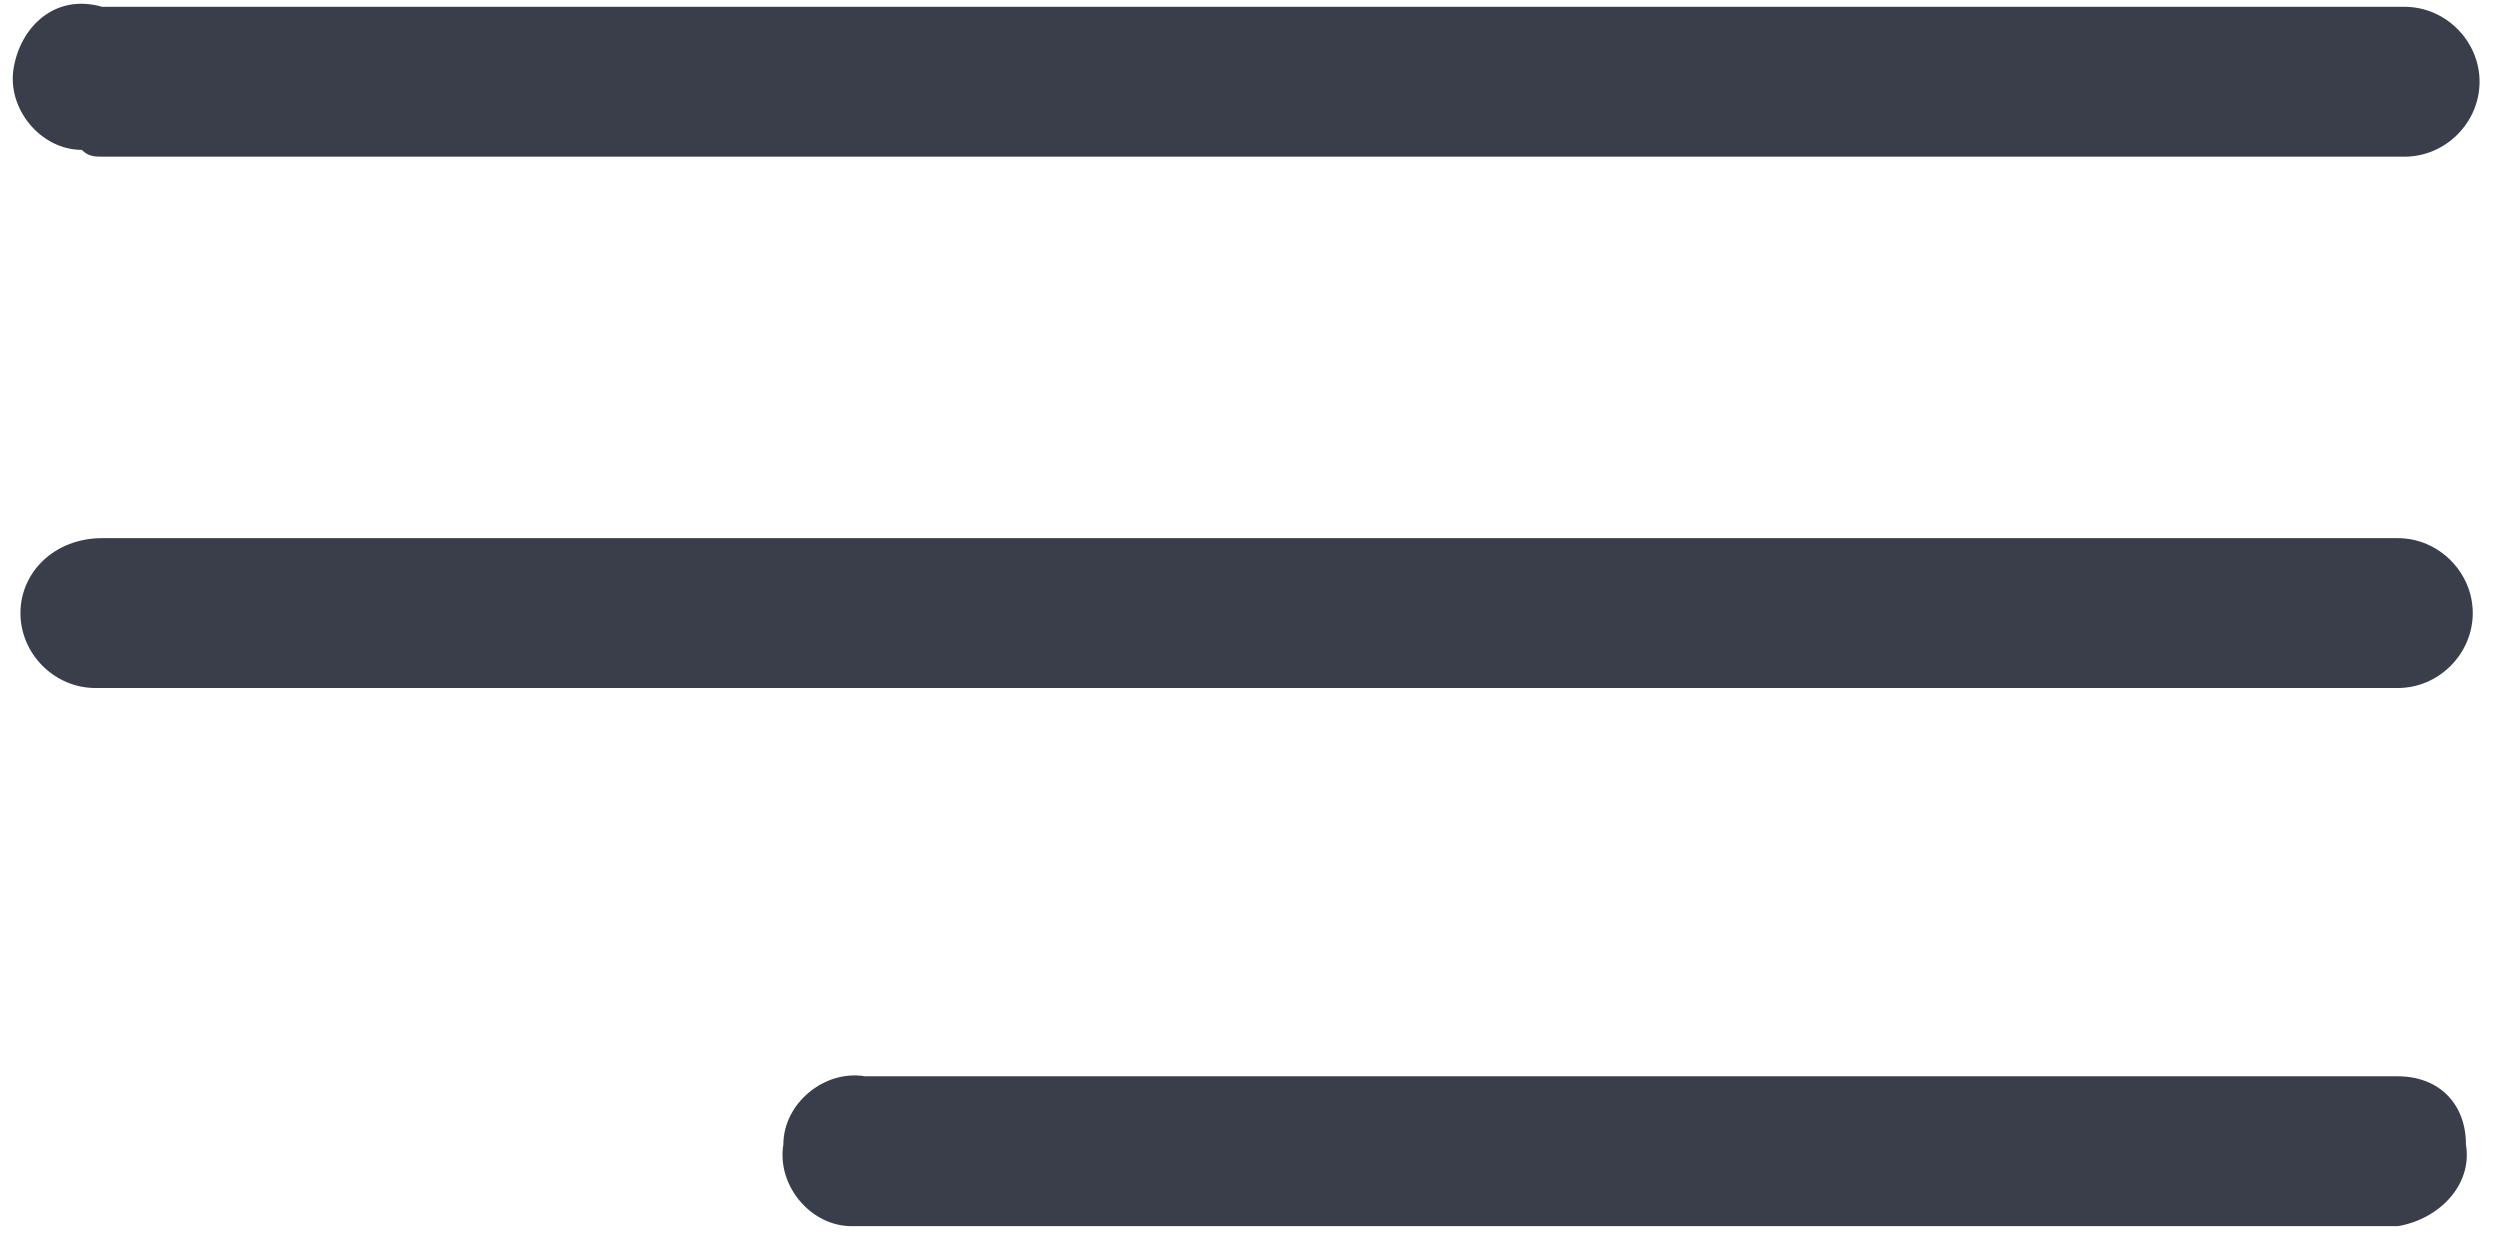 <?xml version="1.0" encoding="utf-8"?>
<!-- Generator: Adobe Illustrator 23.0.6, SVG Export Plug-In . SVG Version: 6.00 Build 0)  -->
<svg version="1.1" id="Capa_1" xmlns="http://www.w3.org/2000/svg" xmlns:xlink="http://www.w3.org/1999/xlink" x="0px" y="0px"
	 viewBox="0 0 36.7 18.4" style="enable-background:new 0 0 36.7 18.4;" xml:space="preserve">
<style type="text/css">
	.st0{fill:#3A3E4B;}
</style>
<title>Sin título-1</title>
<g id="Menu">
	<path class="st0" d="M1.5,2.3h33.8c0.6,0,1.1-0.5,1.1-1.1l0,0c0-0.6-0.5-1.1-1.1-1.1H1.5C0.8-0.1,0.3,0.4,0.2,1s0.4,1.2,1,1.2
		C1.3,2.3,1.4,2.3,1.5,2.3z"/>
	<path class="st0" d="M35.2,7.9H1.5C0.8,7.9,0.3,8.4,0.3,9s0.5,1.1,1.1,1.1l0,0h33.8c0.6,0,1.1-0.5,1.1-1.1S35.8,7.9,35.2,7.9z"/>
	<path class="st0" d="M35.2,15.8H12.7c-0.6-0.1-1.2,0.4-1.2,1c-0.1,0.6,0.4,1.2,1,1.2c0.1,0,0.1,0,0.2,0h22.5c0.6-0.1,1.1-0.6,1-1.2
		C36.2,16.2,35.8,15.8,35.2,15.8z"/>
</g>
</svg>
